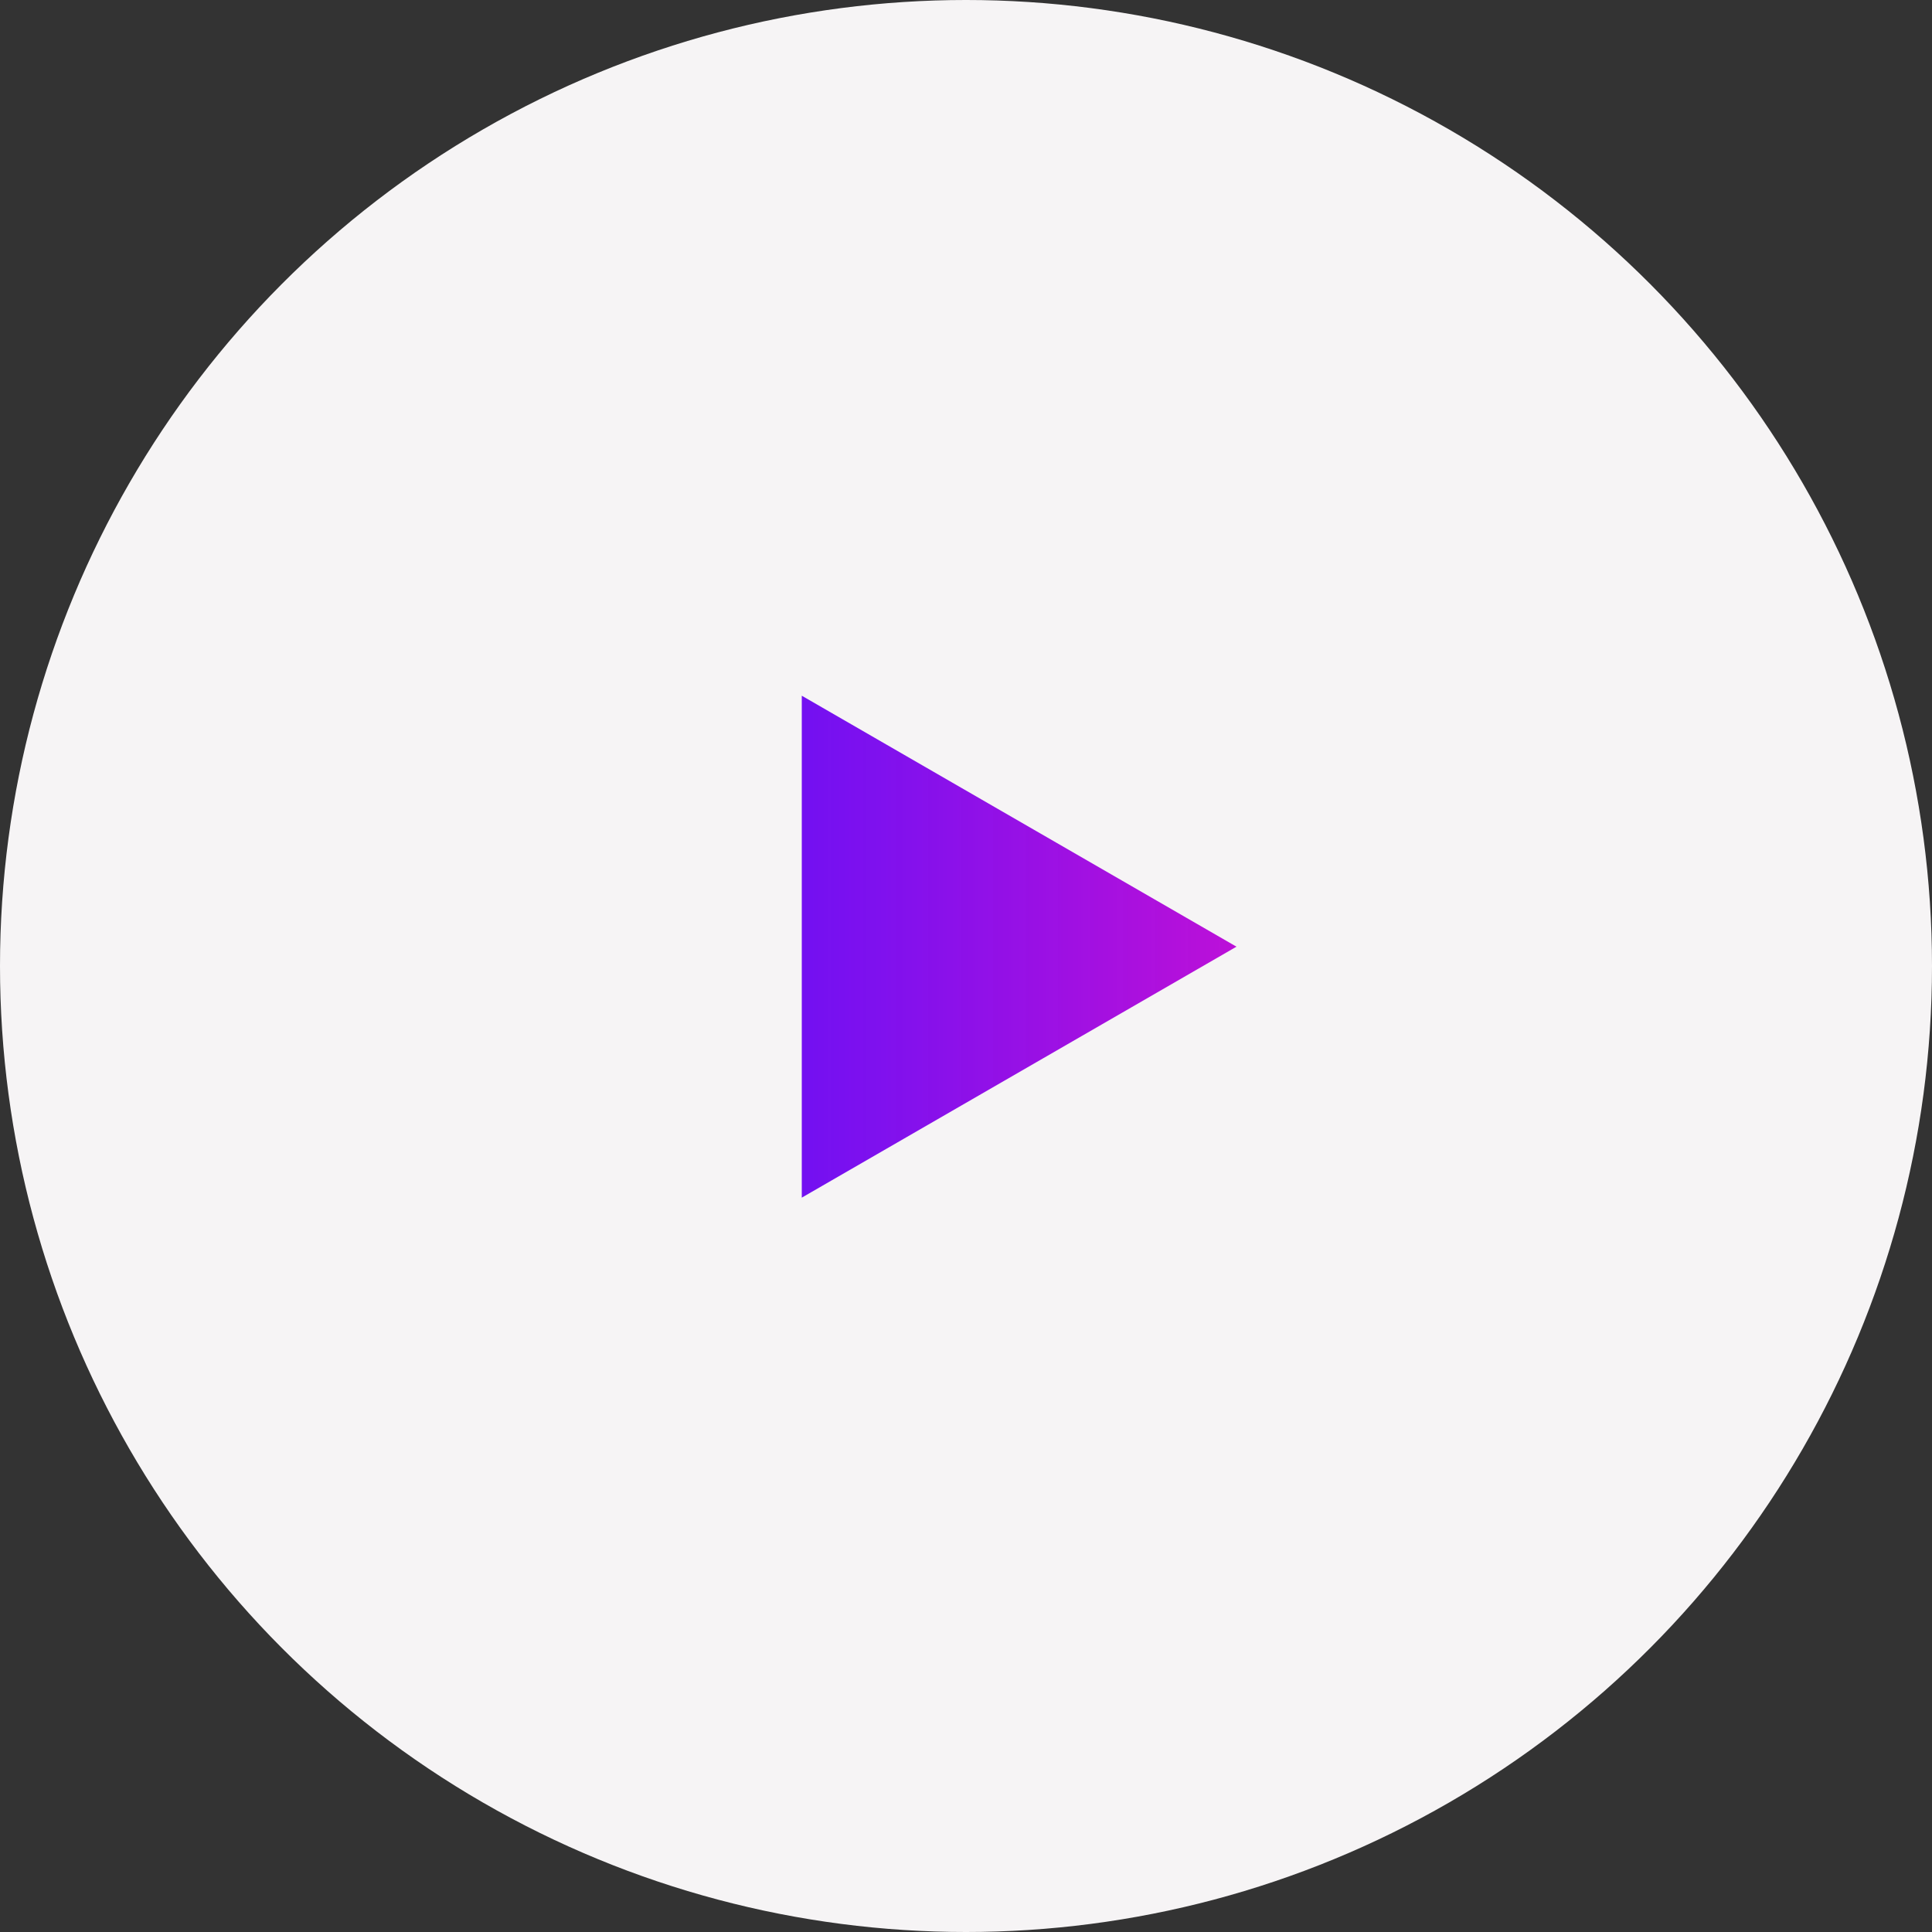 <svg width="50" height="50" fill="none" xmlns="http://www.w3.org/2000/svg"><rect width="100%" height="100%" fill="#333333" stroke="none"/><circle cx="25" cy="25" r="25" fill="#F6F4F5"/><path d="M32 24.5l-11.25 6.495v-12.99L32 24.5z" fill="url(#paint0_linear_6_46)"/><defs><linearGradient id="paint0_linear_6_46" x1="32" y1="24.5" x2="17" y2="24.5" gradientUnits="userSpaceOnUse"><stop stop-color="#BC10D8"/><stop offset="1" stop-color="#5000FA" stop-opacity=".93"/></linearGradient></defs></svg>